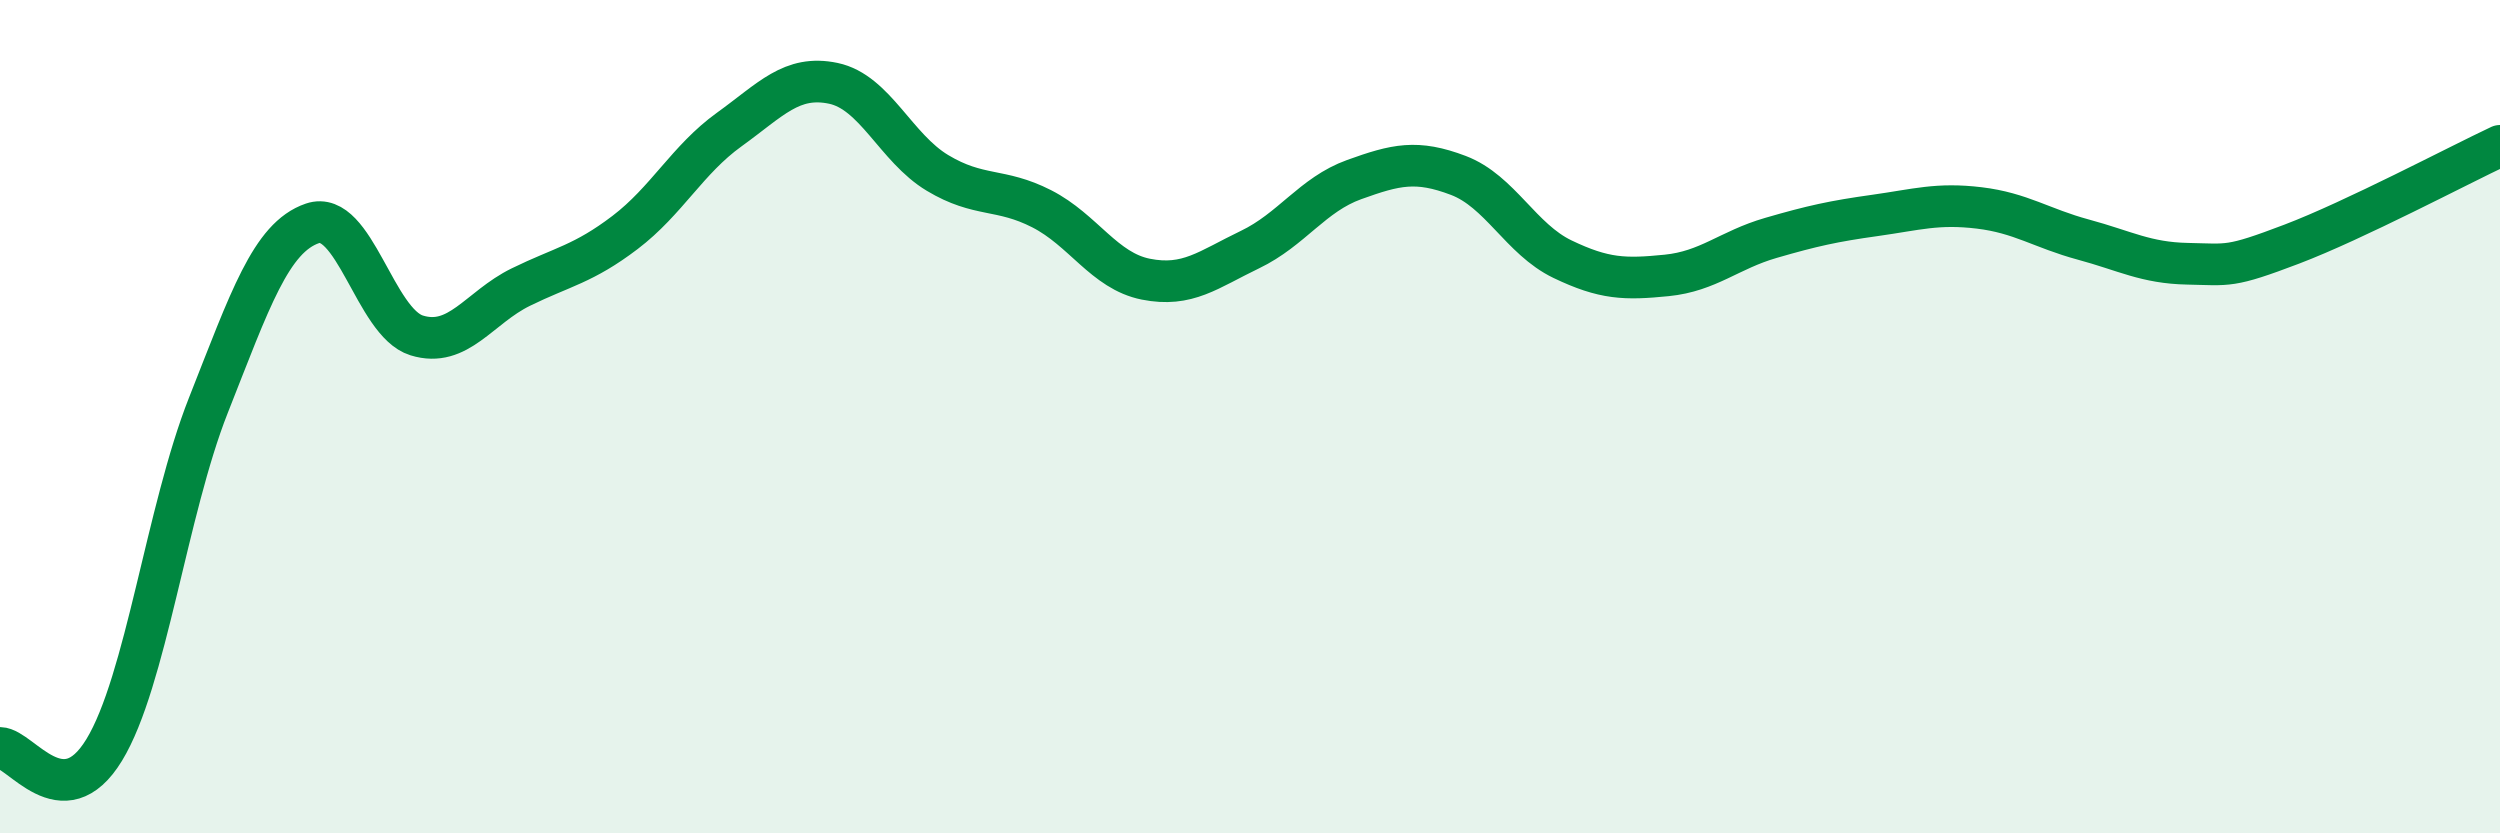 
    <svg width="60" height="20" viewBox="0 0 60 20" xmlns="http://www.w3.org/2000/svg">
      <path
        d="M 0,17.95 C 0.5,17.96 1.5,19.64 2.5,18 C 3.5,16.36 4,12.26 5,9.73 C 6,7.2 6.5,5.7 7.5,5.36 C 8.5,5.02 9,7.74 10,8.05 C 11,8.36 11.5,7.38 12.5,6.89 C 13.5,6.4 14,6.34 15,5.58 C 16,4.82 16.5,3.83 17.5,3.11 C 18.5,2.39 19,1.79 20,2 C 21,2.21 21.5,3.55 22.5,4.15 C 23.5,4.75 24,4.5 25,5.01 C 26,5.52 26.5,6.5 27.5,6.7 C 28.5,6.9 29,6.47 30,5.99 C 31,5.51 31.5,4.67 32.5,4.31 C 33.5,3.95 34,3.83 35,4.21 C 36,4.59 36.5,5.74 37.5,6.22 C 38.5,6.7 39,6.71 40,6.61 C 41,6.51 41.5,6 42.5,5.71 C 43.5,5.42 44,5.31 45,5.17 C 46,5.03 46.5,4.87 47.5,4.99 C 48.5,5.11 49,5.48 50,5.75 C 51,6.02 51.5,6.31 52.5,6.33 C 53.5,6.35 53.5,6.43 55,5.86 C 56.5,5.29 59,3.97 60,3.5L60 20L0 20Z"
        fill="#008740"
        opacity="0.1"
        stroke-linecap="round"
        stroke-linejoin="round"
      />
      <path
        d="M 0,17.95 C 0.5,17.96 1.5,19.64 2.5,18 C 3.5,16.36 4,12.26 5,9.73 C 6,7.2 6.5,5.7 7.5,5.36 C 8.5,5.02 9,7.74 10,8.05 C 11,8.36 11.5,7.38 12.5,6.89 C 13.5,6.4 14,6.34 15,5.58 C 16,4.82 16.5,3.83 17.5,3.11 C 18.5,2.39 19,1.79 20,2 C 21,2.21 21.5,3.55 22.5,4.15 C 23.5,4.75 24,4.5 25,5.01 C 26,5.52 26.5,6.5 27.5,6.7 C 28.5,6.9 29,6.47 30,5.99 C 31,5.51 31.5,4.67 32.5,4.31 C 33.5,3.95 34,3.83 35,4.21 C 36,4.59 36.5,5.74 37.5,6.22 C 38.5,6.7 39,6.71 40,6.61 C 41,6.51 41.5,6 42.5,5.71 C 43.5,5.42 44,5.31 45,5.17 C 46,5.03 46.5,4.87 47.5,4.99 C 48.5,5.11 49,5.48 50,5.75 C 51,6.02 51.5,6.31 52.5,6.33 C 53.5,6.35 53.5,6.43 55,5.86 C 56.5,5.29 59,3.97 60,3.5"
        stroke="#008740"
        stroke-width="1"
        fill="none"
        stroke-linecap="round"
        stroke-linejoin="round"
      />
    </svg>
  